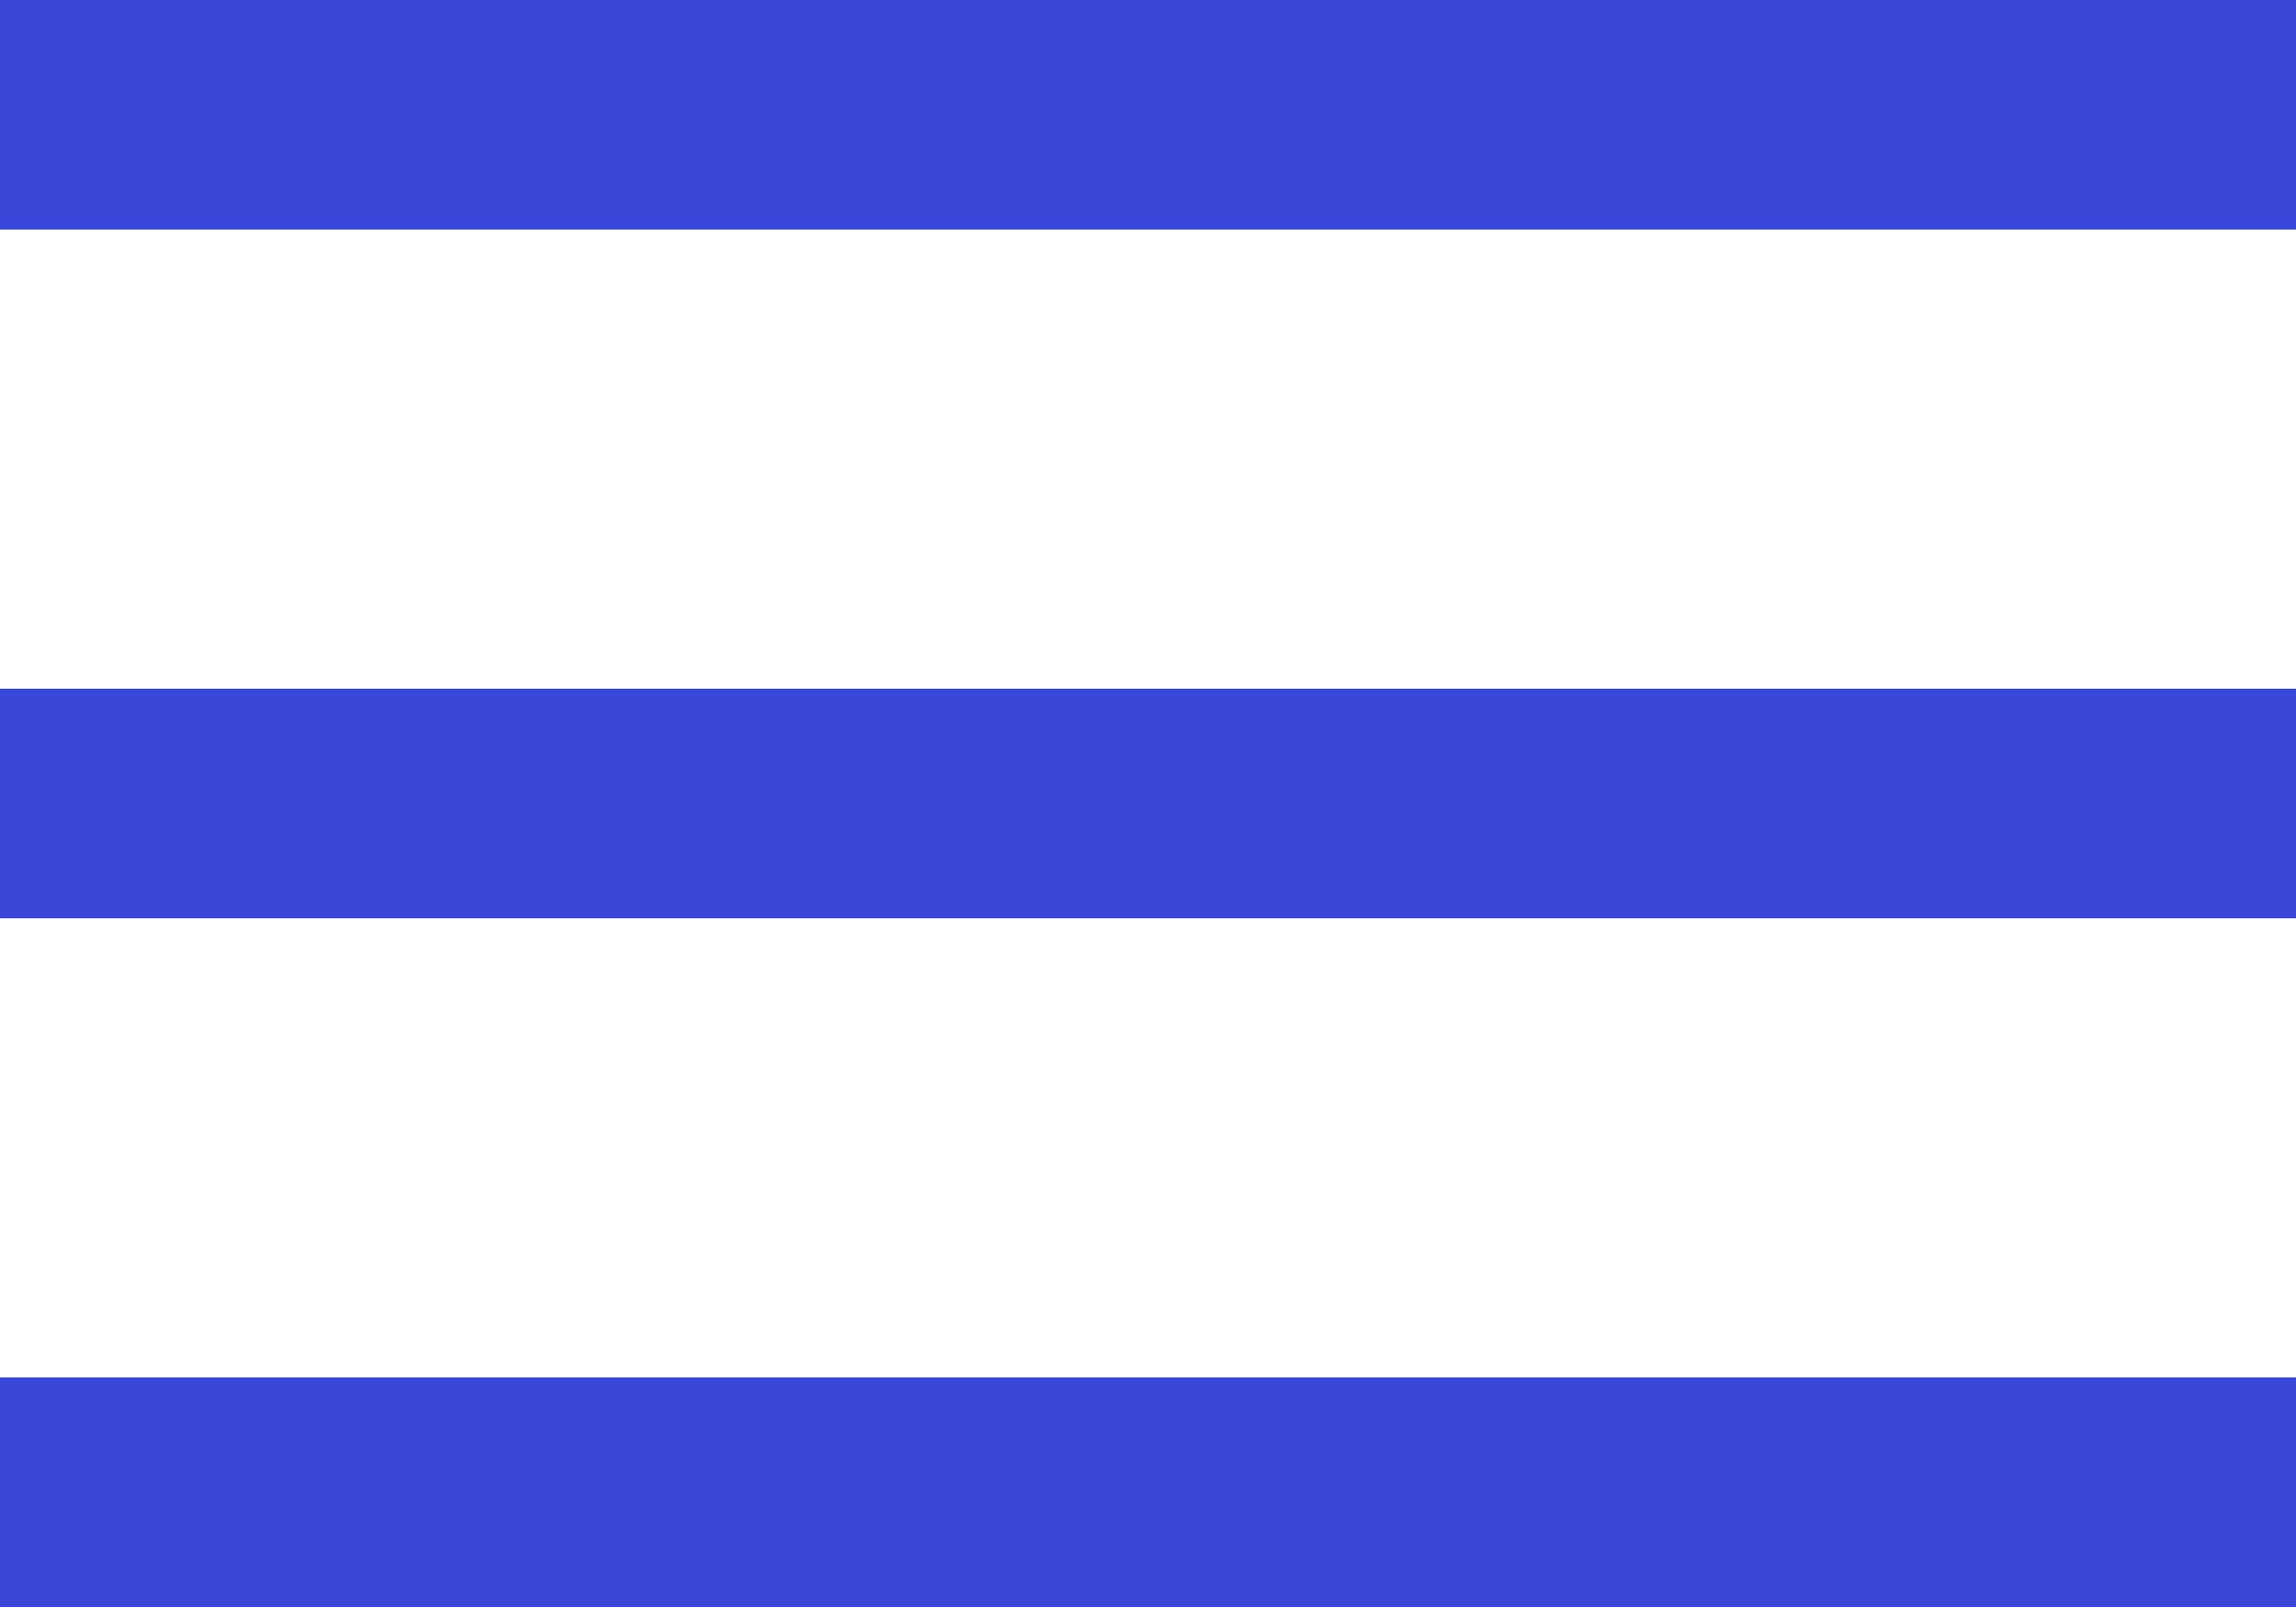 <?xml version="1.0" encoding="UTF-8"?> <svg xmlns="http://www.w3.org/2000/svg" width="20" height="14" viewBox="0 0 20 14" fill="none"> <rect width="20" height="2" fill="#3947D9"></rect> <rect y="6" width="20" height="2" fill="#3947D9"></rect> <rect y="12" width="20" height="2" fill="#3947D9"></rect> </svg> 
